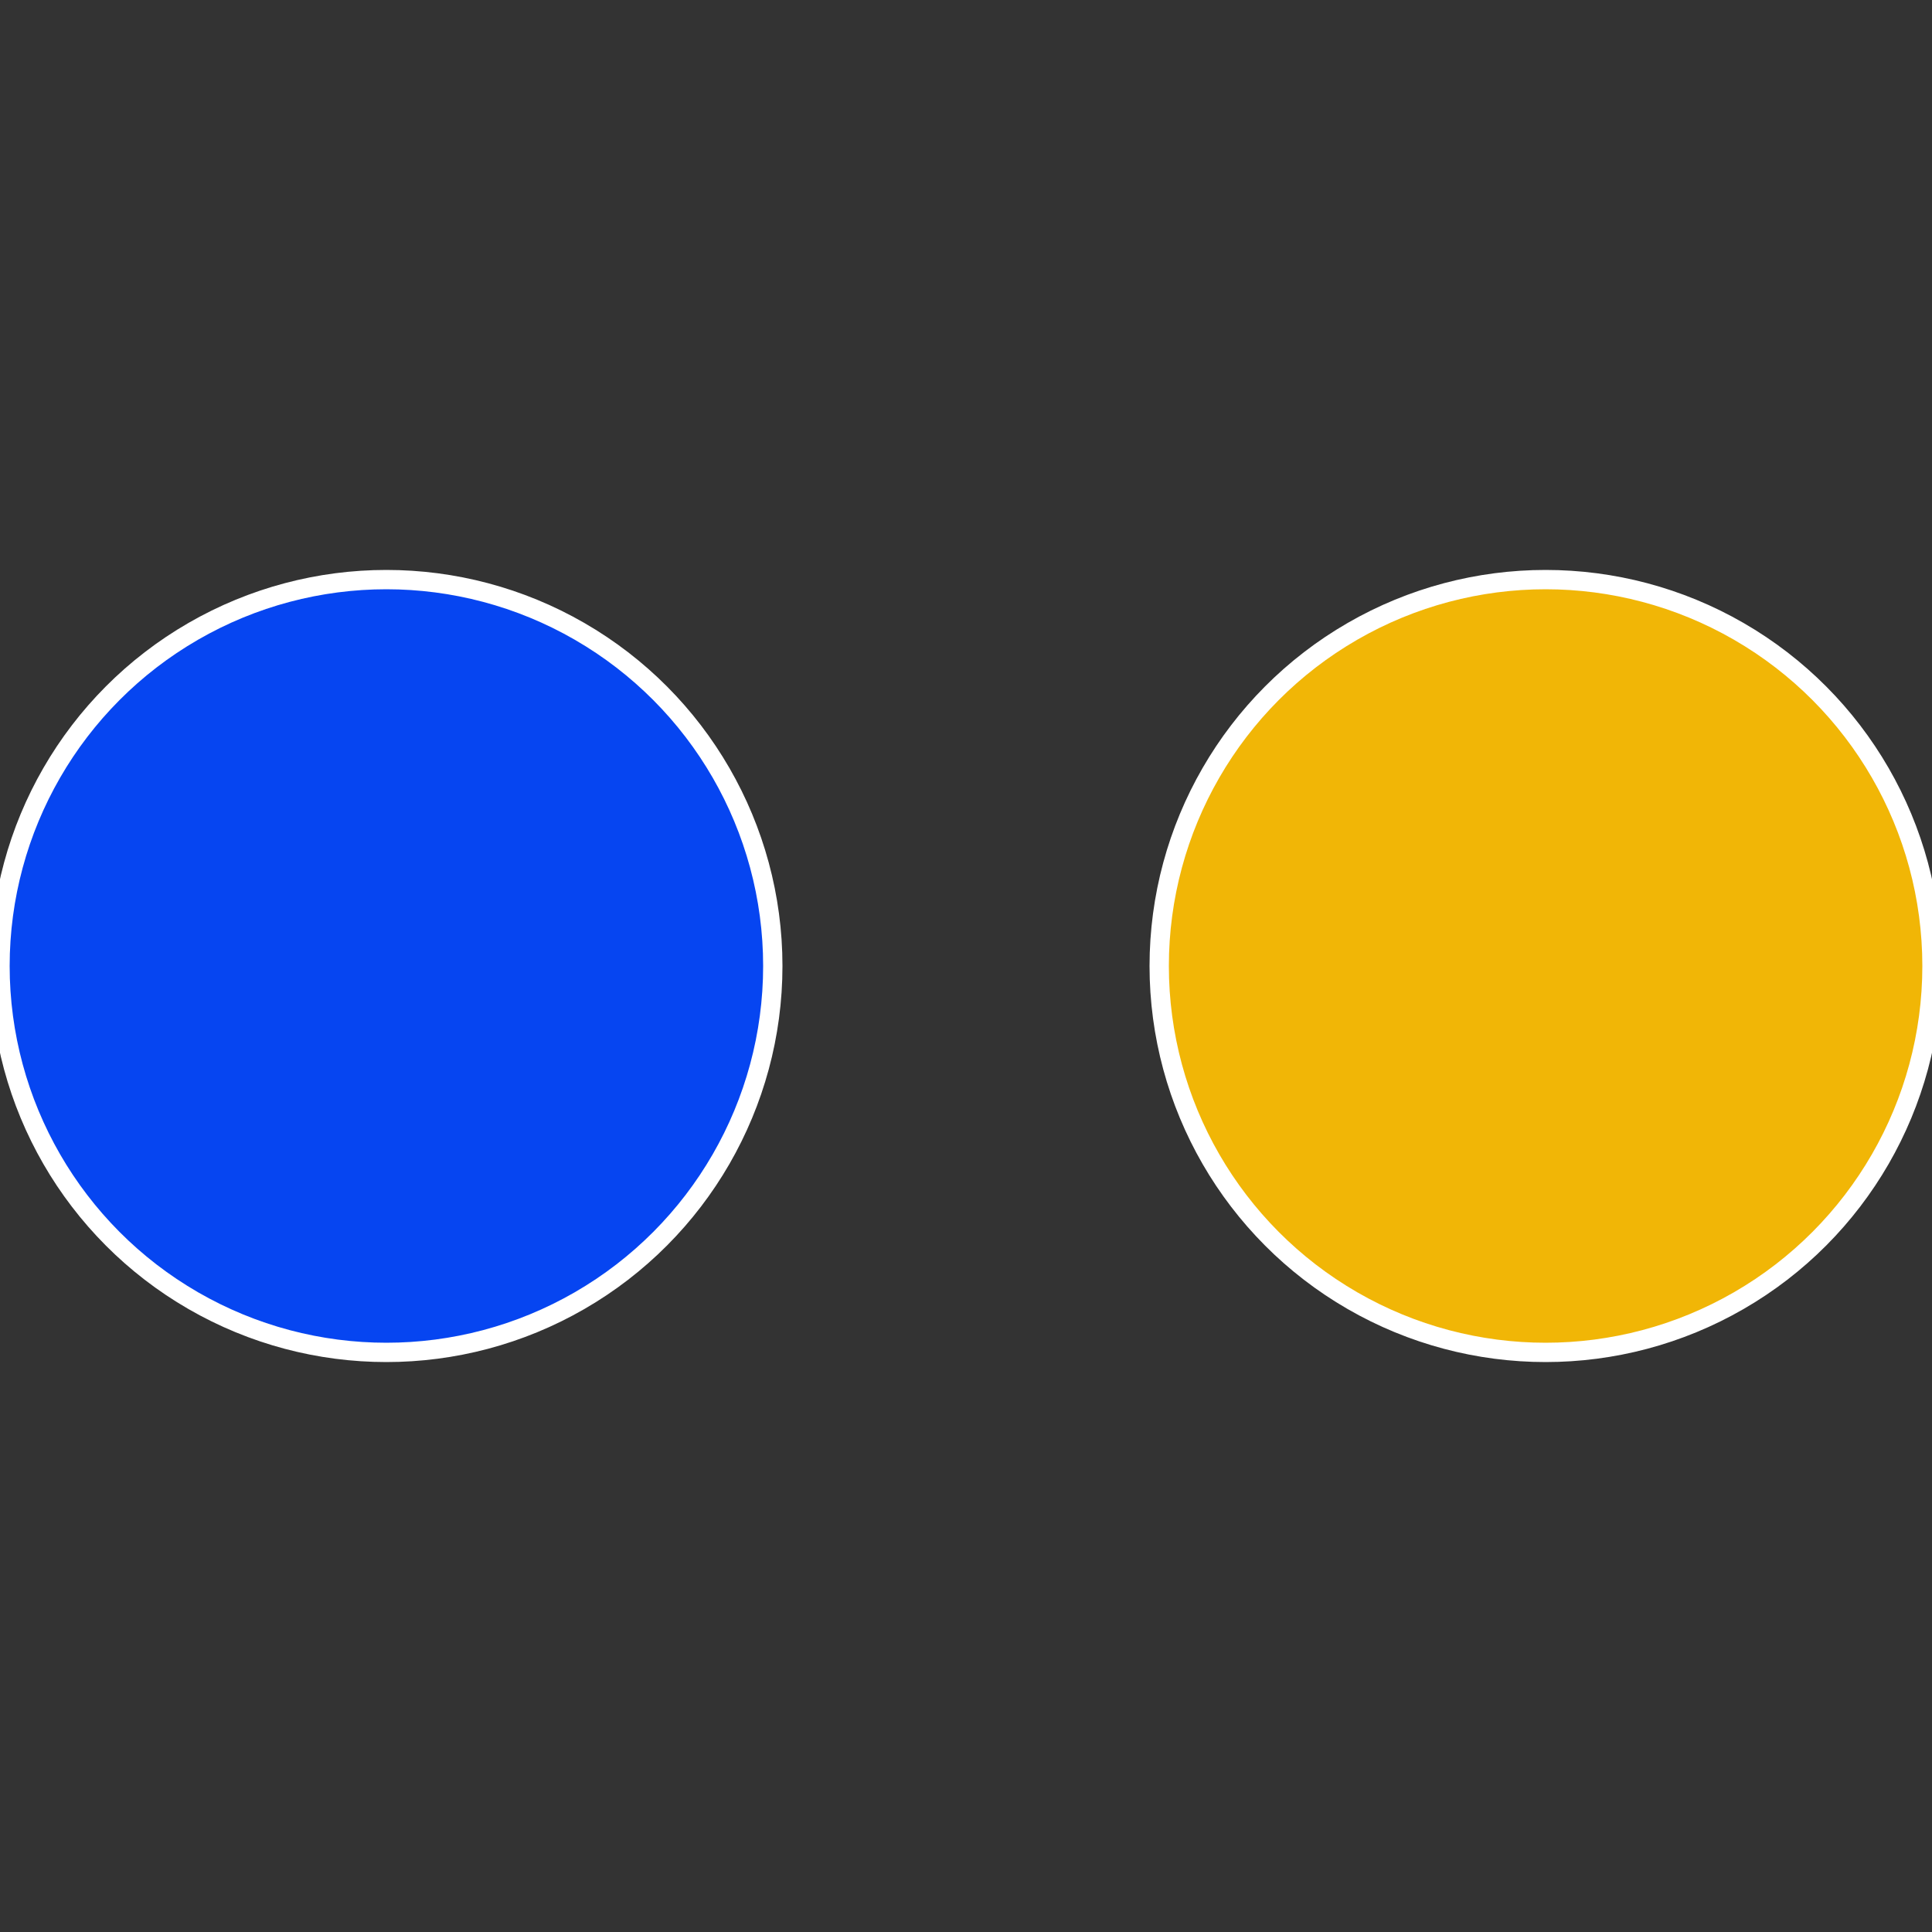 <?xml version="1.0" standalone="no"?>
<svg width="500" height="500" viewBox="-1 -1 2 2" xmlns="http://www.w3.org/2000/svg">
 
                <rect x="-1" y="-1" width="2" height="2" fill="#333333" stroke="none"/>
 
                <circle cx="0.6" cy="0" r="0.4" fill="#f1b606" stroke="#fff" stroke-width="1%" />
             
                <circle cx="-0.6" cy="7.3478807948841E-17" r="0.4" fill="#0645f1" stroke="#fff" stroke-width="1%" />
            </svg>
